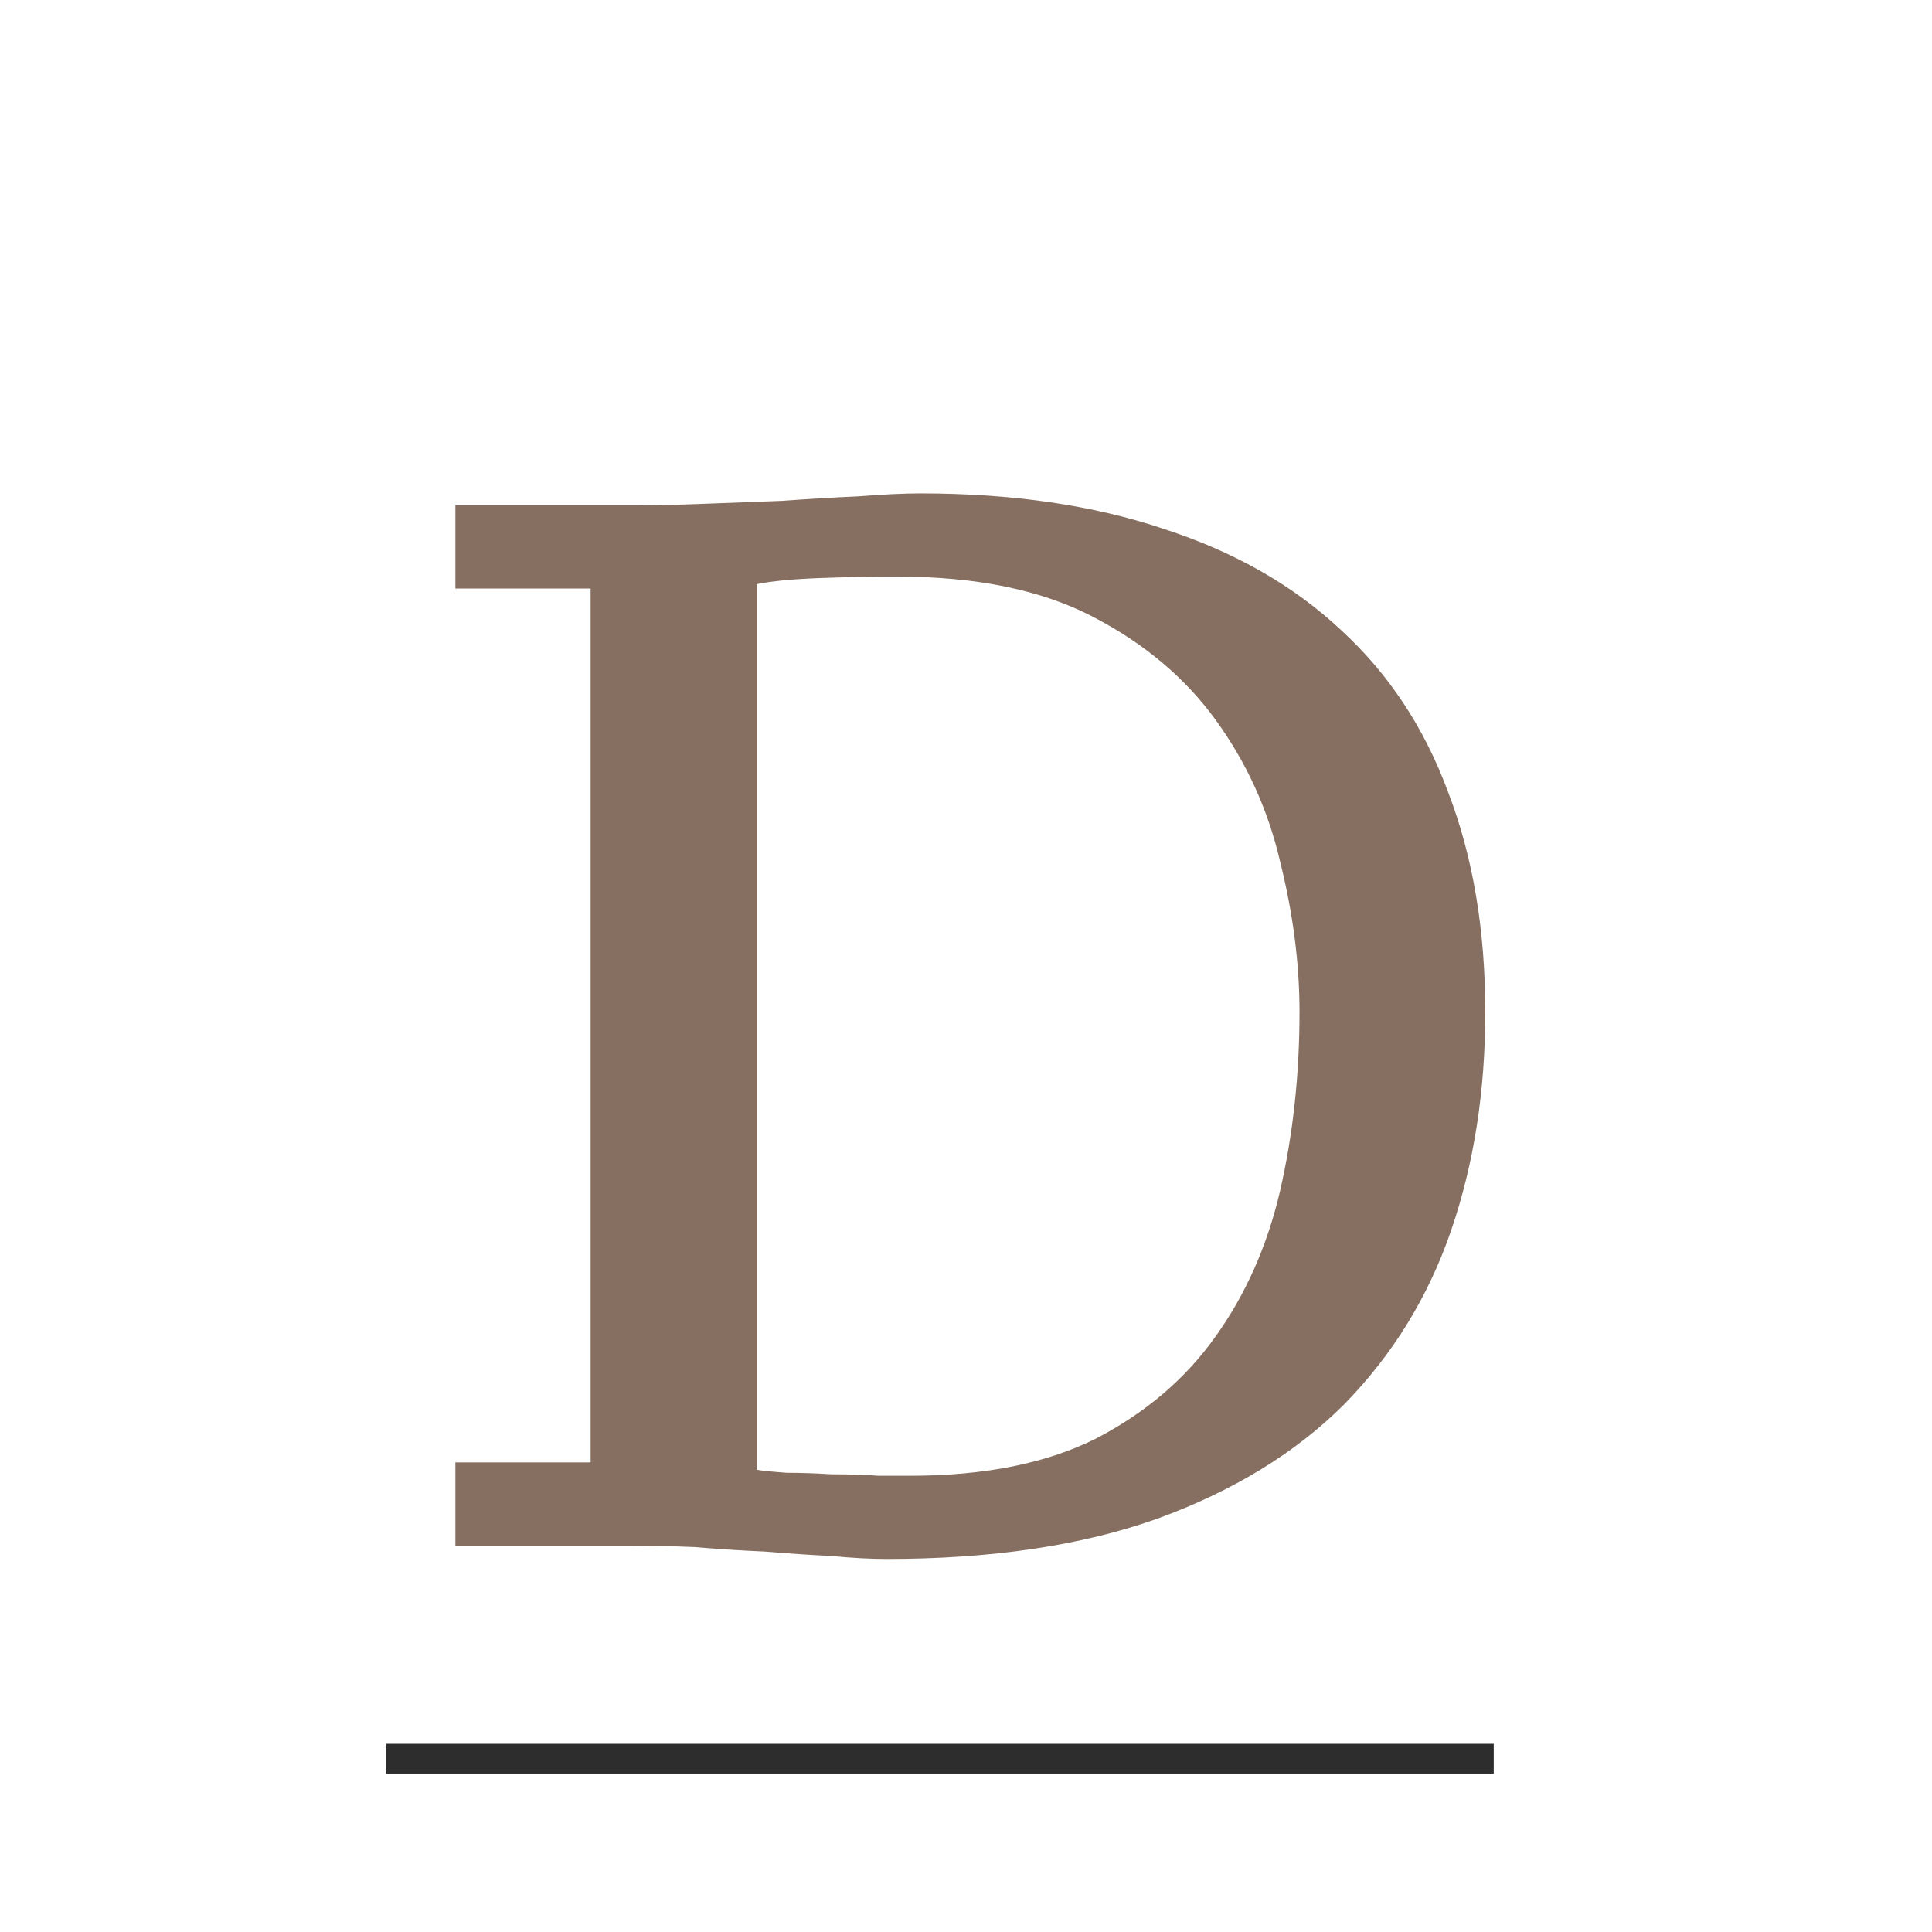 <?xml version="1.0" encoding="UTF-8"?> <svg xmlns="http://www.w3.org/2000/svg" width="130" height="130" viewBox="0 0 130 130" fill="none"><path d="M30.641 104V98.4H39.741V39.6H30.641V34H42.941C44.208 34 45.675 33.967 47.341 33.9C49.075 33.833 50.841 33.767 52.641 33.7C54.441 33.567 56.141 33.467 57.741 33.4C59.408 33.267 60.808 33.2 61.941 33.2C68.141 33.2 73.608 34 78.341 35.6C83.075 37.133 87.041 39.4 90.241 42.4C93.441 45.333 95.841 48.967 97.441 53.3C99.108 57.633 99.941 62.567 99.941 68.1C99.941 73.433 99.175 78.333 97.641 82.8C96.108 87.267 93.708 91.167 90.441 94.5C87.175 97.767 82.975 100.333 77.841 102.2C72.775 104 66.708 104.9 59.641 104.9C58.575 104.9 57.341 104.833 55.941 104.7C54.541 104.633 53.041 104.533 51.441 104.4C49.908 104.333 48.341 104.233 46.741 104.1C45.141 104.033 43.641 104 42.241 104H30.641ZM60.441 38.8C58.575 38.8 56.775 38.833 55.041 38.9C53.308 38.967 51.941 39.1 50.941 39.3V98.9C51.341 98.967 52.008 99.033 52.941 99.1C53.875 99.1 54.875 99.133 55.941 99.2C57.075 99.2 58.141 99.233 59.141 99.3C60.141 99.3 60.841 99.3 61.241 99.3C66.241 99.3 70.408 98.467 73.741 96.8C77.075 95.067 79.741 92.8 81.741 90C83.808 87.133 85.275 83.833 86.141 80.1C87.008 76.3 87.441 72.3 87.441 68.1C87.441 64.833 87.008 61.467 86.141 58C85.341 54.533 83.908 51.367 81.841 48.5C79.775 45.633 77.008 43.3 73.541 41.5C70.075 39.7 65.708 38.8 60.441 38.8Z" fill="#866F61"></path><line x1="26" y1="118.338" x2="100.51" y2="118.338" stroke="#2D2D2D" stroke-width="2"></line></svg> 